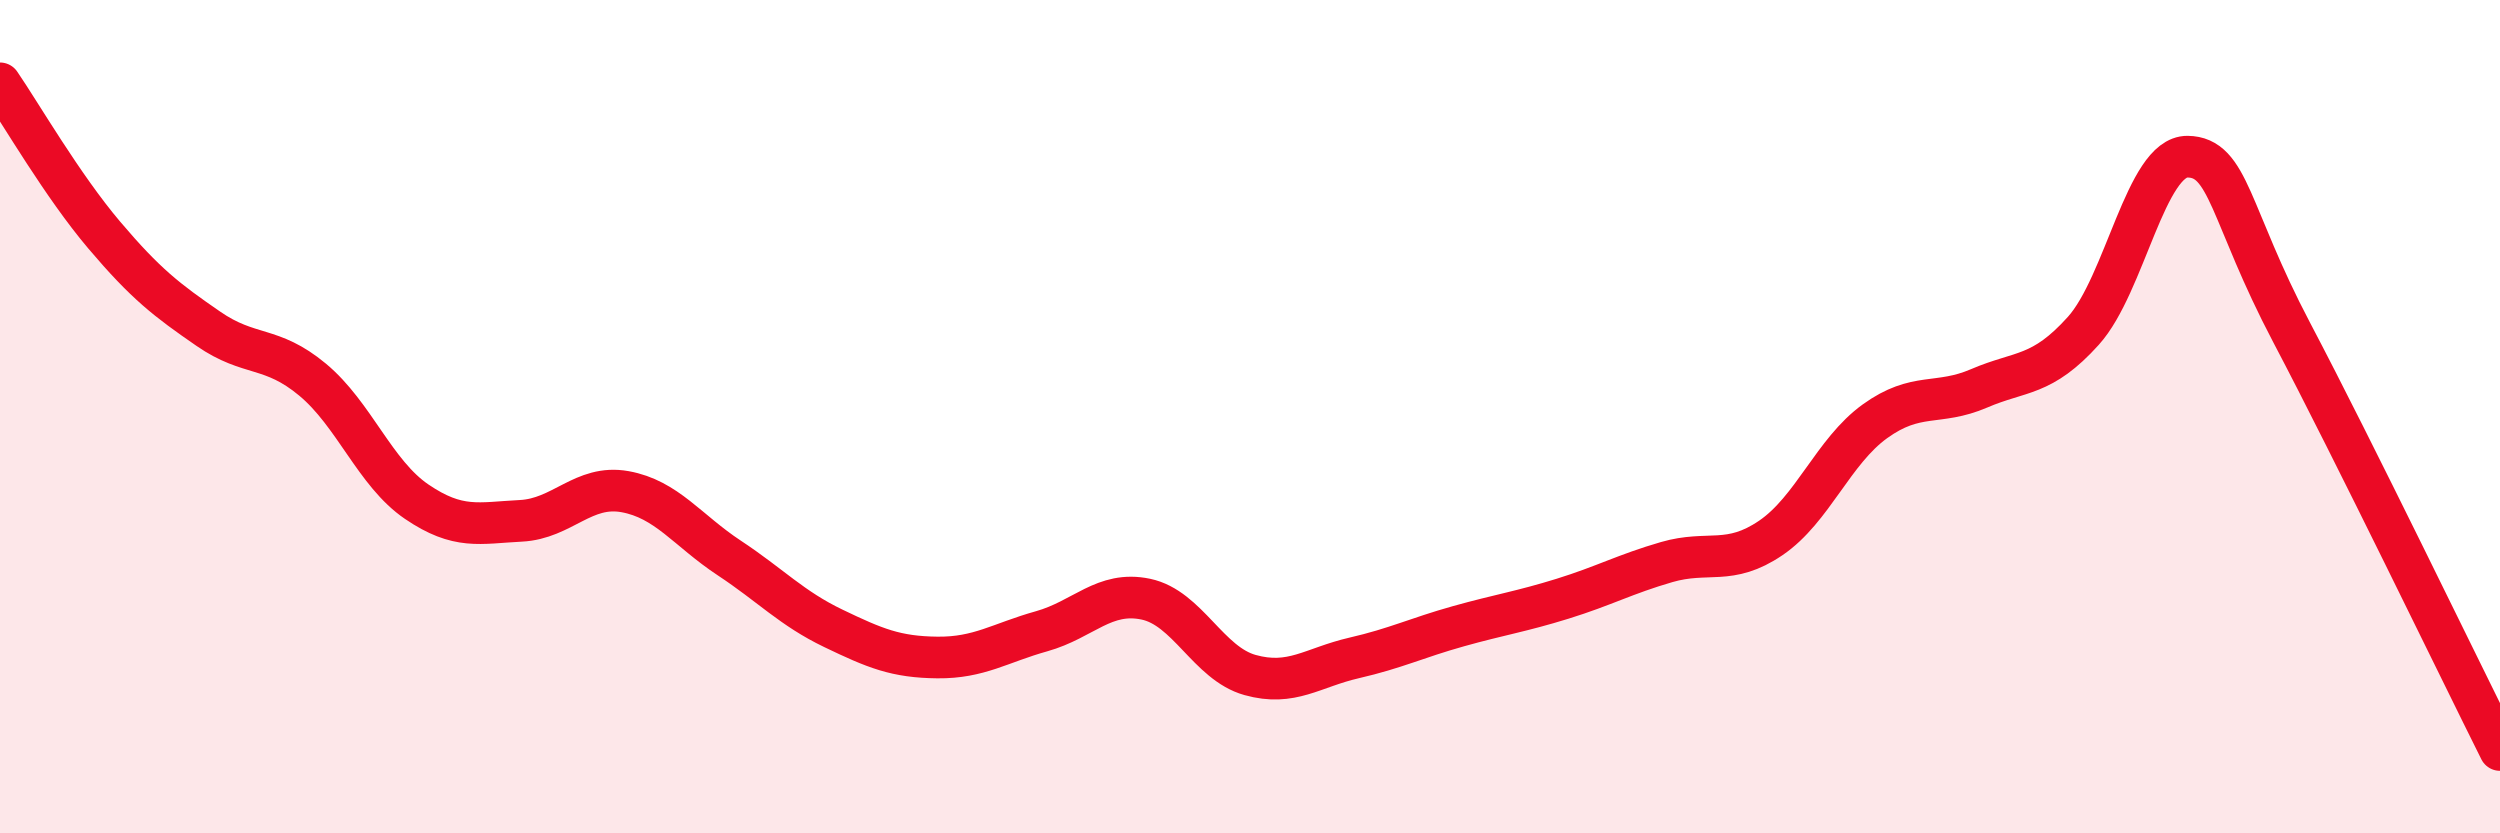 
    <svg width="60" height="20" viewBox="0 0 60 20" xmlns="http://www.w3.org/2000/svg">
      <path
        d="M 0,2 C 0.5,2.73 1.5,4.46 2.5,5.64 C 3.5,6.82 4,7.2 5,7.89 C 6,8.58 6.5,8.28 7.5,9.11 C 8.5,9.94 9,11.36 10,12.04 C 11,12.72 11.5,12.55 12.5,12.5 C 13.5,12.45 14,11.62 15,11.8 C 16,11.98 16.5,12.73 17.5,13.39 C 18.5,14.05 19,14.6 20,15.08 C 21,15.56 21.5,15.77 22.5,15.78 C 23.5,15.79 24,15.43 25,15.15 C 26,14.87 26.5,14.17 27.5,14.38 C 28.5,14.59 29,15.92 30,16.2 C 31,16.48 31.5,16.02 32.5,15.79 C 33.5,15.56 34,15.31 35,15.03 C 36,14.75 36.5,14.68 37.5,14.37 C 38.5,14.06 39,13.78 40,13.49 C 41,13.2 41.5,13.59 42.5,12.91 C 43.5,12.23 44,10.83 45,10.11 C 46,9.39 46.5,9.75 47.5,9.32 C 48.5,8.89 49,9.05 50,7.94 C 51,6.83 51.5,3.75 52.5,3.76 C 53.5,3.77 53.5,5.13 55,7.98 C 56.5,10.83 59,16 60,18L60 20L0 20Z"
        fill="#EB0A25"
        opacity="0.1"
        stroke-linecap="round"
        stroke-linejoin="round"
      />
      <path
        d="M 0,2 C 0.5,2.73 1.5,4.46 2.5,5.64 C 3.5,6.82 4,7.2 5,7.89 C 6,8.58 6.5,8.28 7.5,9.11 C 8.5,9.94 9,11.36 10,12.04 C 11,12.72 11.5,12.55 12.5,12.5 C 13.5,12.45 14,11.62 15,11.8 C 16,11.98 16.5,12.73 17.5,13.39 C 18.5,14.05 19,14.6 20,15.08 C 21,15.56 21.5,15.77 22.5,15.78 C 23.5,15.79 24,15.43 25,15.15 C 26,14.87 26.5,14.17 27.5,14.38 C 28.5,14.59 29,15.92 30,16.2 C 31,16.48 31.5,16.02 32.5,15.79 C 33.5,15.56 34,15.31 35,15.03 C 36,14.75 36.5,14.68 37.5,14.37 C 38.5,14.06 39,13.78 40,13.49 C 41,13.2 41.5,13.59 42.5,12.91 C 43.5,12.23 44,10.83 45,10.11 C 46,9.39 46.5,9.75 47.5,9.32 C 48.5,8.89 49,9.05 50,7.94 C 51,6.83 51.5,3.75 52.5,3.76 C 53.5,3.77 53.5,5.13 55,7.98 C 56.5,10.83 59,16 60,18"
        stroke="#EB0A25"
        stroke-width="1"
        fill="none"
        stroke-linecap="round"
        stroke-linejoin="round"
      />
    </svg>
  